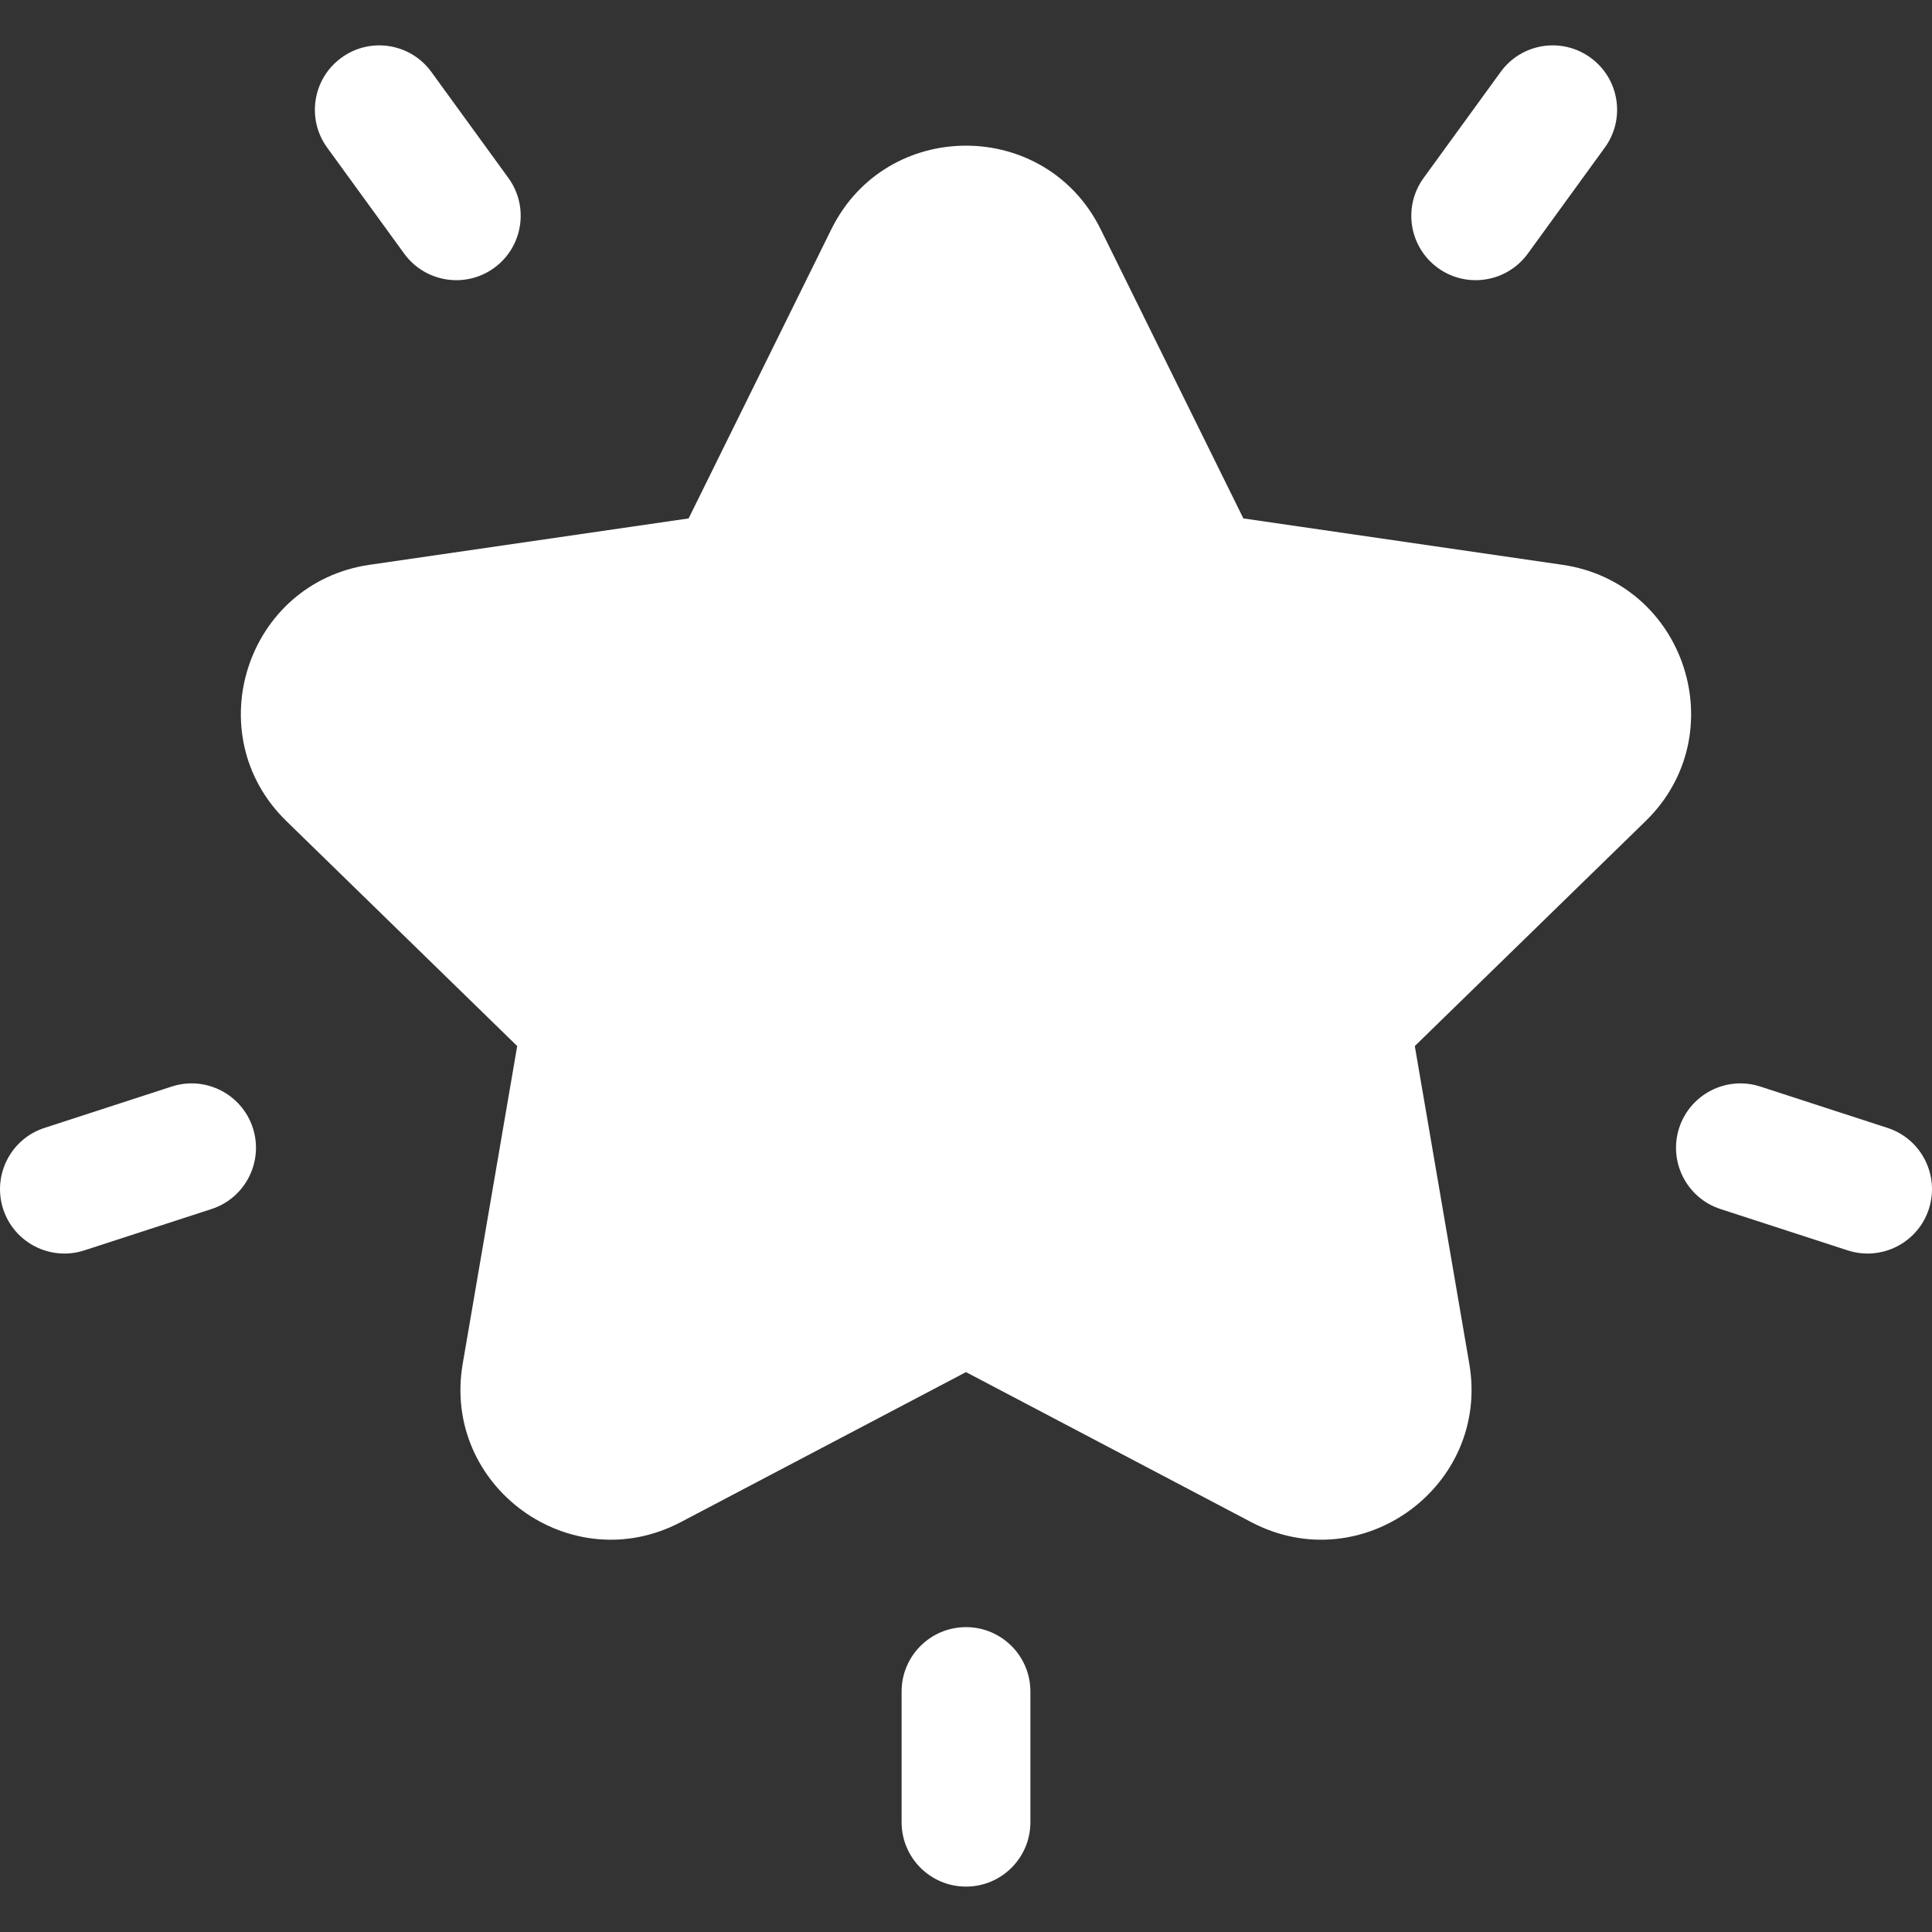 <svg width="30" height="30" viewBox="0 0 30 30" fill="none" xmlns="http://www.w3.org/2000/svg">
<rect x="0" y="0" width="30" height="30" fill="#333333" stroke="none"/>
<g id="star (7) 1" clipPath="url(#clip0_4320_14878)">
<g id="Group">
<g id="Group_2">
<path id="Vector" d="M24.26 8.77L19.307 8.05L17.092 3.562C16.237 1.829 13.763 1.828 12.908 3.562L10.693 8.05L5.74 8.77C3.827 9.048 3.062 11.4 4.447 12.75L8.031 16.243L7.185 21.176C6.858 23.08 8.859 24.535 10.57 23.636L15 21.306L19.43 23.636C21.143 24.536 23.141 23.076 22.815 21.176L21.969 16.243L25.553 12.75C26.937 11.4 26.173 9.048 24.26 8.77Z" fill="white"/>
</g>
</g>
<g id="Group_3">
<g id="Group_4">
<path id="Vector_2" d="M7.894 2.763L6.698 1.117C6.374 0.67 5.748 0.571 5.302 0.896C4.855 1.22 4.756 1.846 5.08 2.292L6.276 3.938C6.601 4.385 7.227 4.484 7.673 4.16C8.12 3.835 8.219 3.21 7.894 2.763Z" fill="white"/>
</g>
</g>
<g id="Group_5">
<g id="Group_6">
<path id="Vector_3" d="M3.926 17.514C3.755 16.989 3.191 16.701 2.666 16.872L0.691 17.514C0.166 17.684 -0.121 18.248 0.049 18.774C0.22 19.3 0.785 19.586 1.309 19.416L3.284 18.774C3.809 18.604 4.096 18.039 3.926 17.514Z" fill="white"/>
</g>
</g>
<g id="Group_7">
<g id="Group_8">
<path id="Vector_4" d="M24.698 0.896C24.252 0.571 23.626 0.67 23.302 1.117L22.106 2.763C21.781 3.21 21.88 3.835 22.327 4.16C22.774 4.484 23.399 4.385 23.724 3.938L24.919 2.292C25.244 1.846 25.145 1.22 24.698 0.896Z" fill="white"/>
</g>
</g>
<g id="Group_9">
<g id="Group_10">
<path id="Vector_5" d="M29.309 17.514L27.334 16.872C26.809 16.701 26.245 16.989 26.074 17.514C25.904 18.039 26.191 18.604 26.716 18.774L28.691 19.416C29.215 19.586 29.78 19.3 29.951 18.774C30.121 18.248 29.834 17.684 29.309 17.514Z" fill="white"/>
</g>
</g>
<g id="Group_11">
<g id="Group_12">
<path id="Vector_6" d="M15 25.266C14.448 25.266 14 25.714 14 26.266V28.295C14 28.848 14.448 29.295 15 29.295C15.552 29.295 16 28.848 16 28.295V26.266C16 25.714 15.552 25.266 15 25.266Z" fill="white"/>
</g>
</g>
</g>
<defs>
<clipPath id="clip0_4320_14878">
<rect width="30" height="30" fill="white"/>
</clipPath>
</defs>
</svg>

